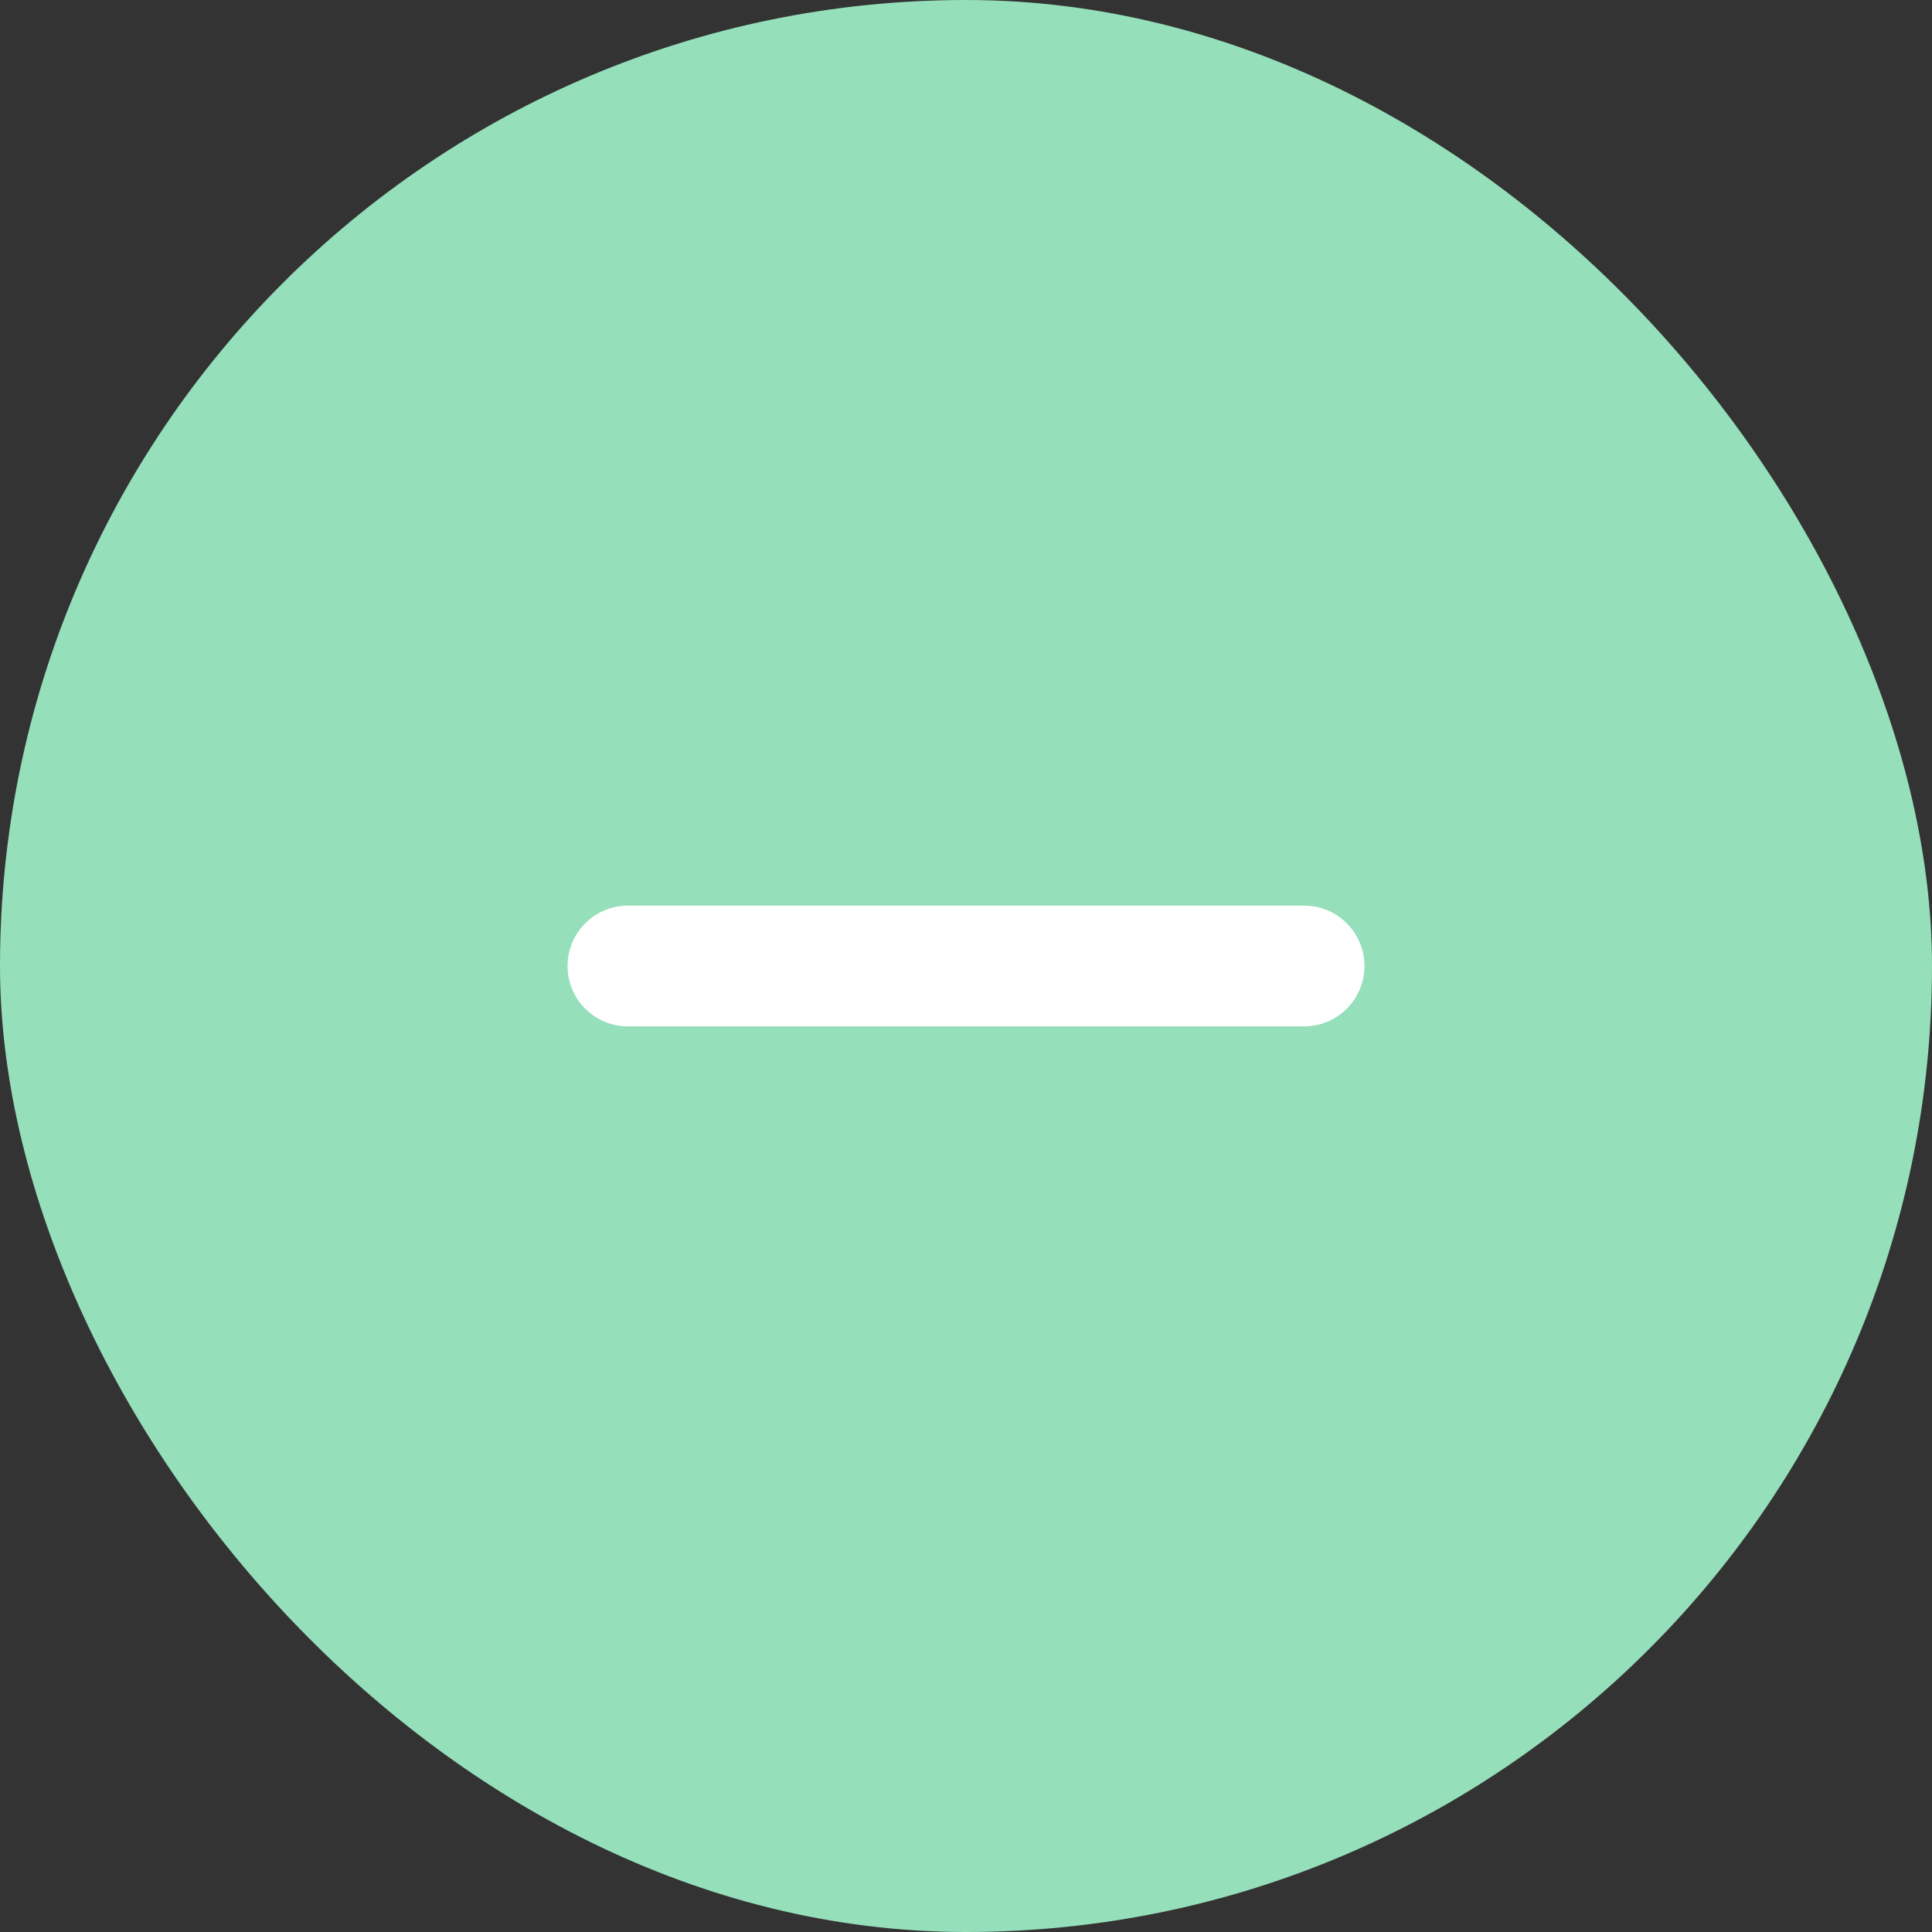 <?xml version="1.0" encoding="UTF-8"?> <svg xmlns="http://www.w3.org/2000/svg" width="32" height="32" viewBox="0 0 32 32" fill="none"><rect x="0" y="0" width="32" height="32" fill="#333333" stroke="none"/> <rect width="32" height="32" rx="16" fill="#95DFBB"></rect> <path fill-rule="evenodd" clip-rule="evenodd" d="M9.4 16C9.4 15.448 9.848 15 10.4 15H21.6C22.152 15 22.6 15.448 22.6 16C22.6 16.552 22.152 17 21.6 17H10.4C9.848 17 9.4 16.552 9.4 16Z" fill="white"></path> </svg> 